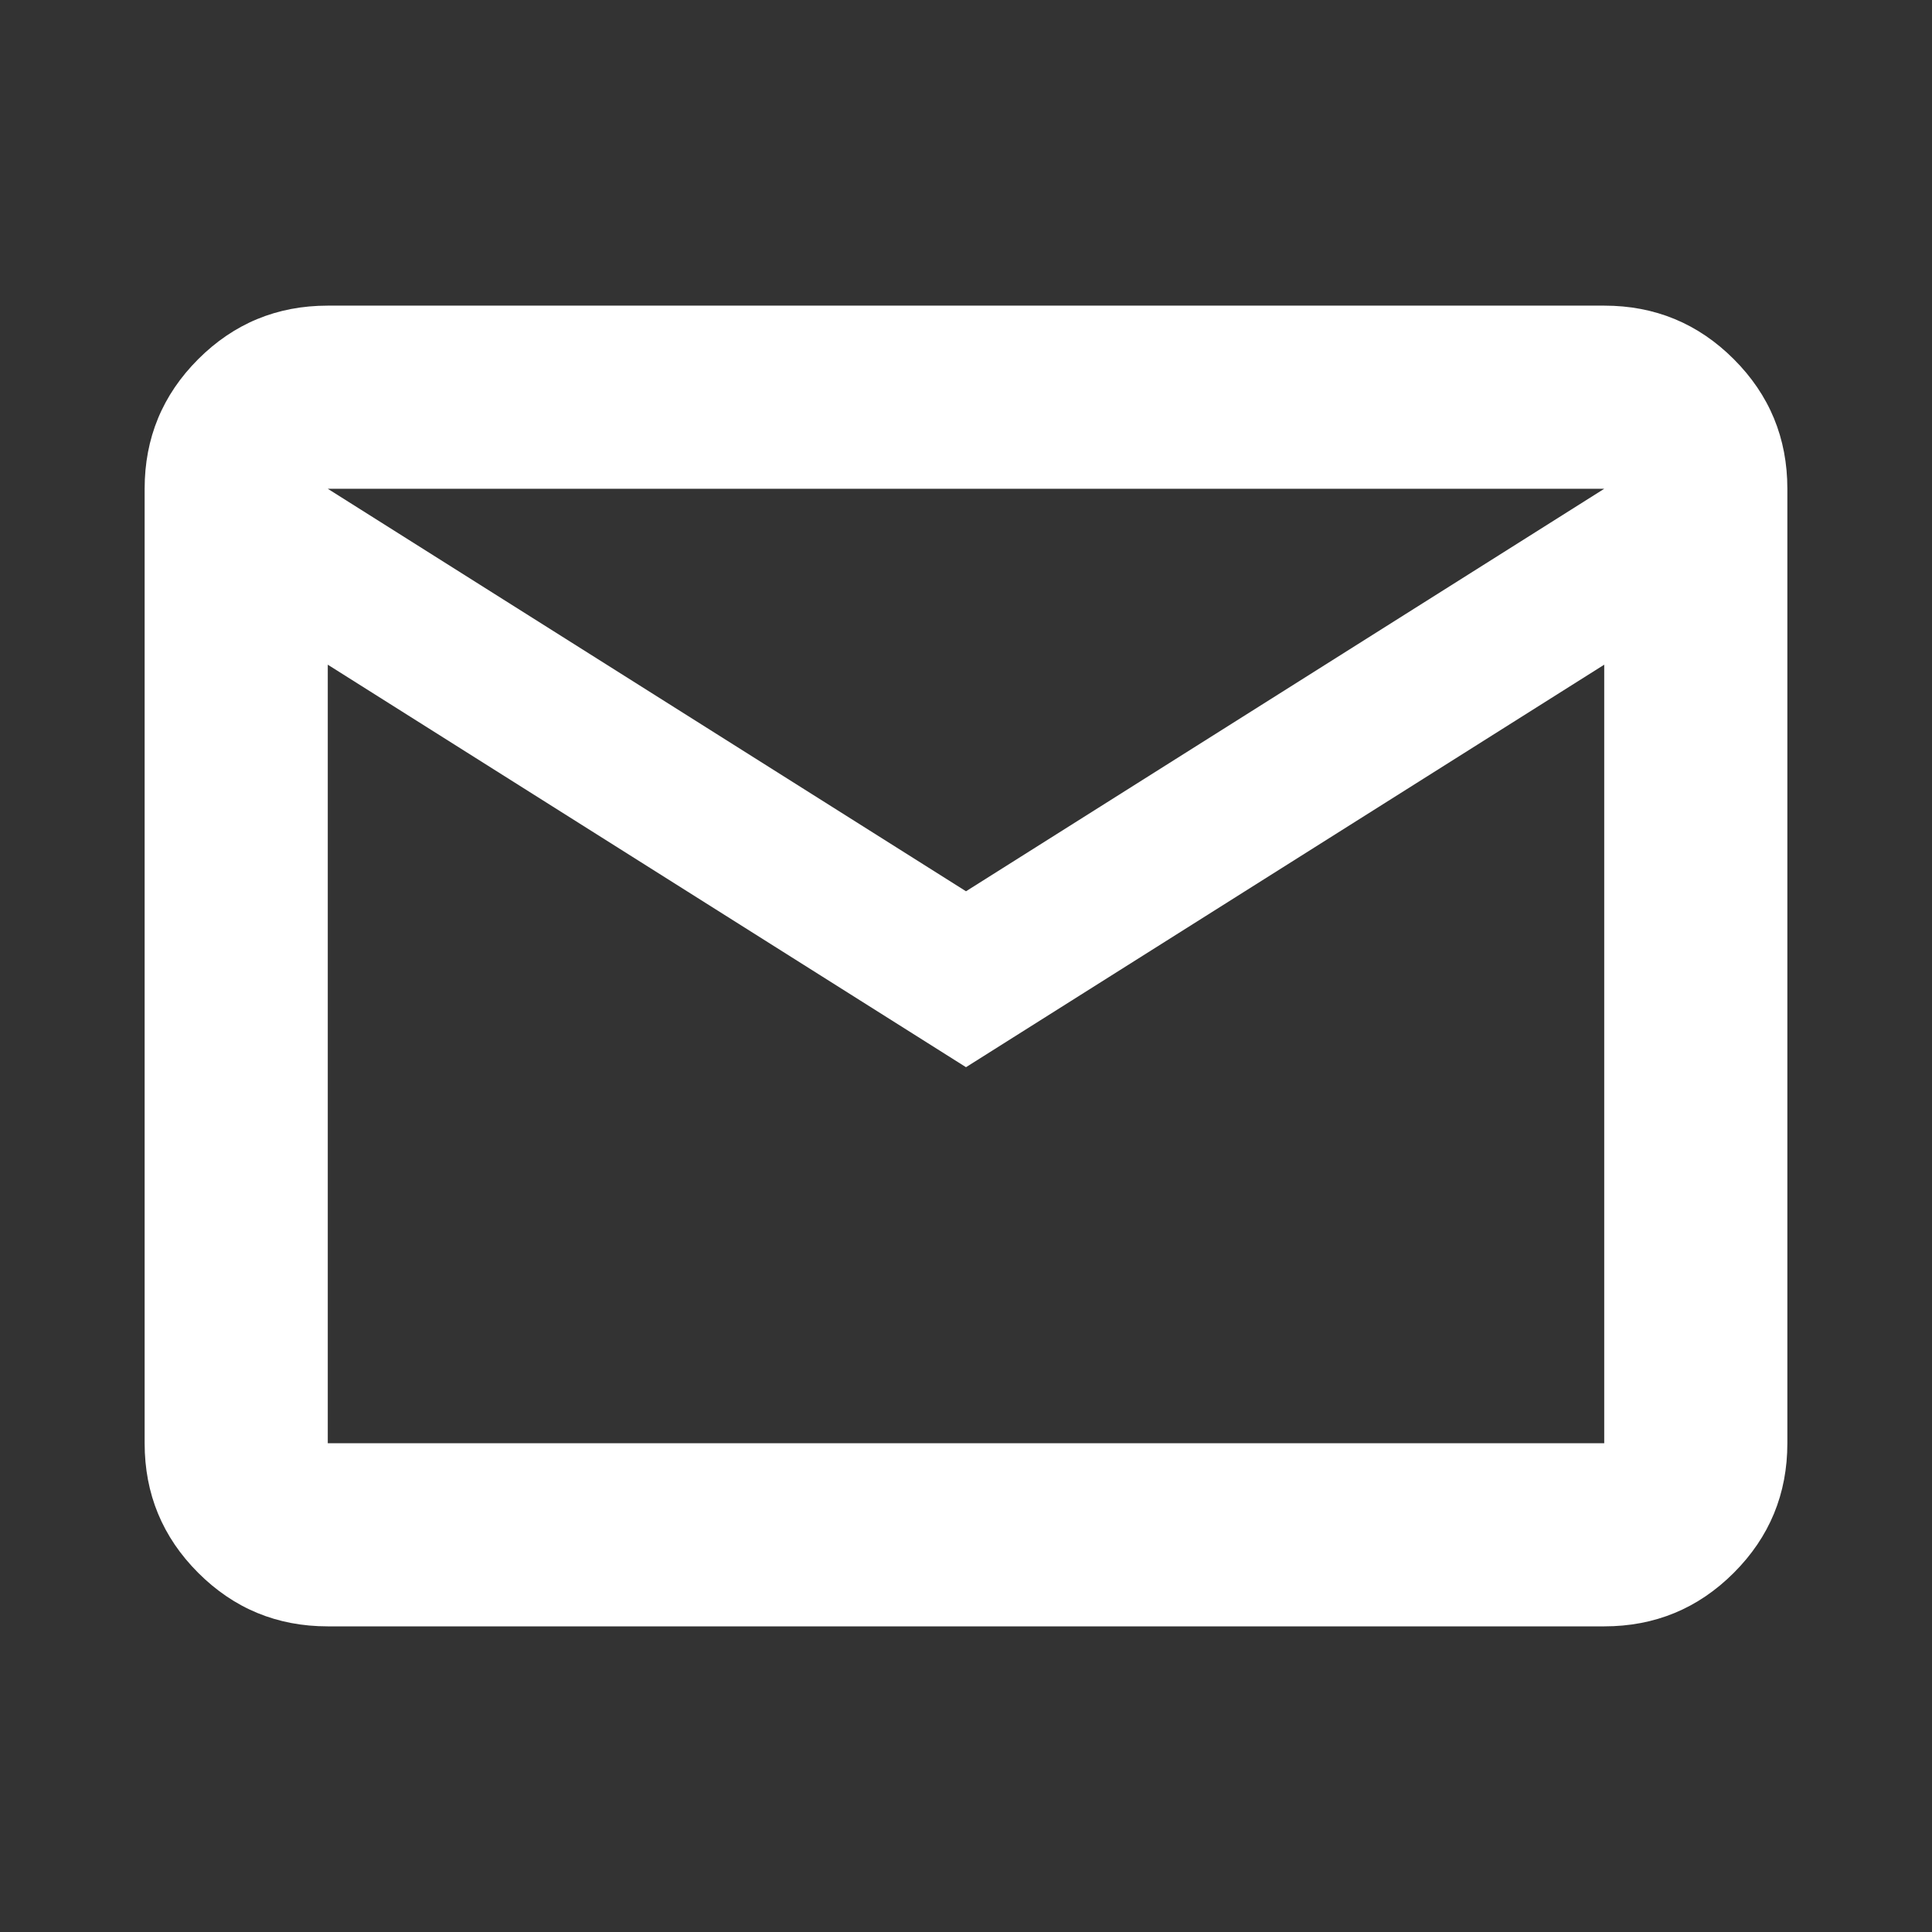<svg xmlns="http://www.w3.org/2000/svg" height="24px" viewBox="0 -960 960 960" width="24px"
    fill="white">
    <rect x="0" y="-960" width="960" height="960" fill="#333333" stroke="none"/>
    <path
        d="M162.87-151.87q-37.78 0-64.39-26.61t-26.61-64.39v-474.26q0-37.78 26.61-64.39t64.39-26.61h634.26q37.78 0 64.39 26.61t26.61 64.39v474.26q0 37.78-26.61 64.39t-64.39 26.61H162.87ZM480-429.72l-317.13-200v386.85h634.26v-386.85L480-429.72Zm0-87.41 317.13-200H162.87l317.13 200ZM162.87-629.72v-87.41 474.26-386.85Z" />
</svg>